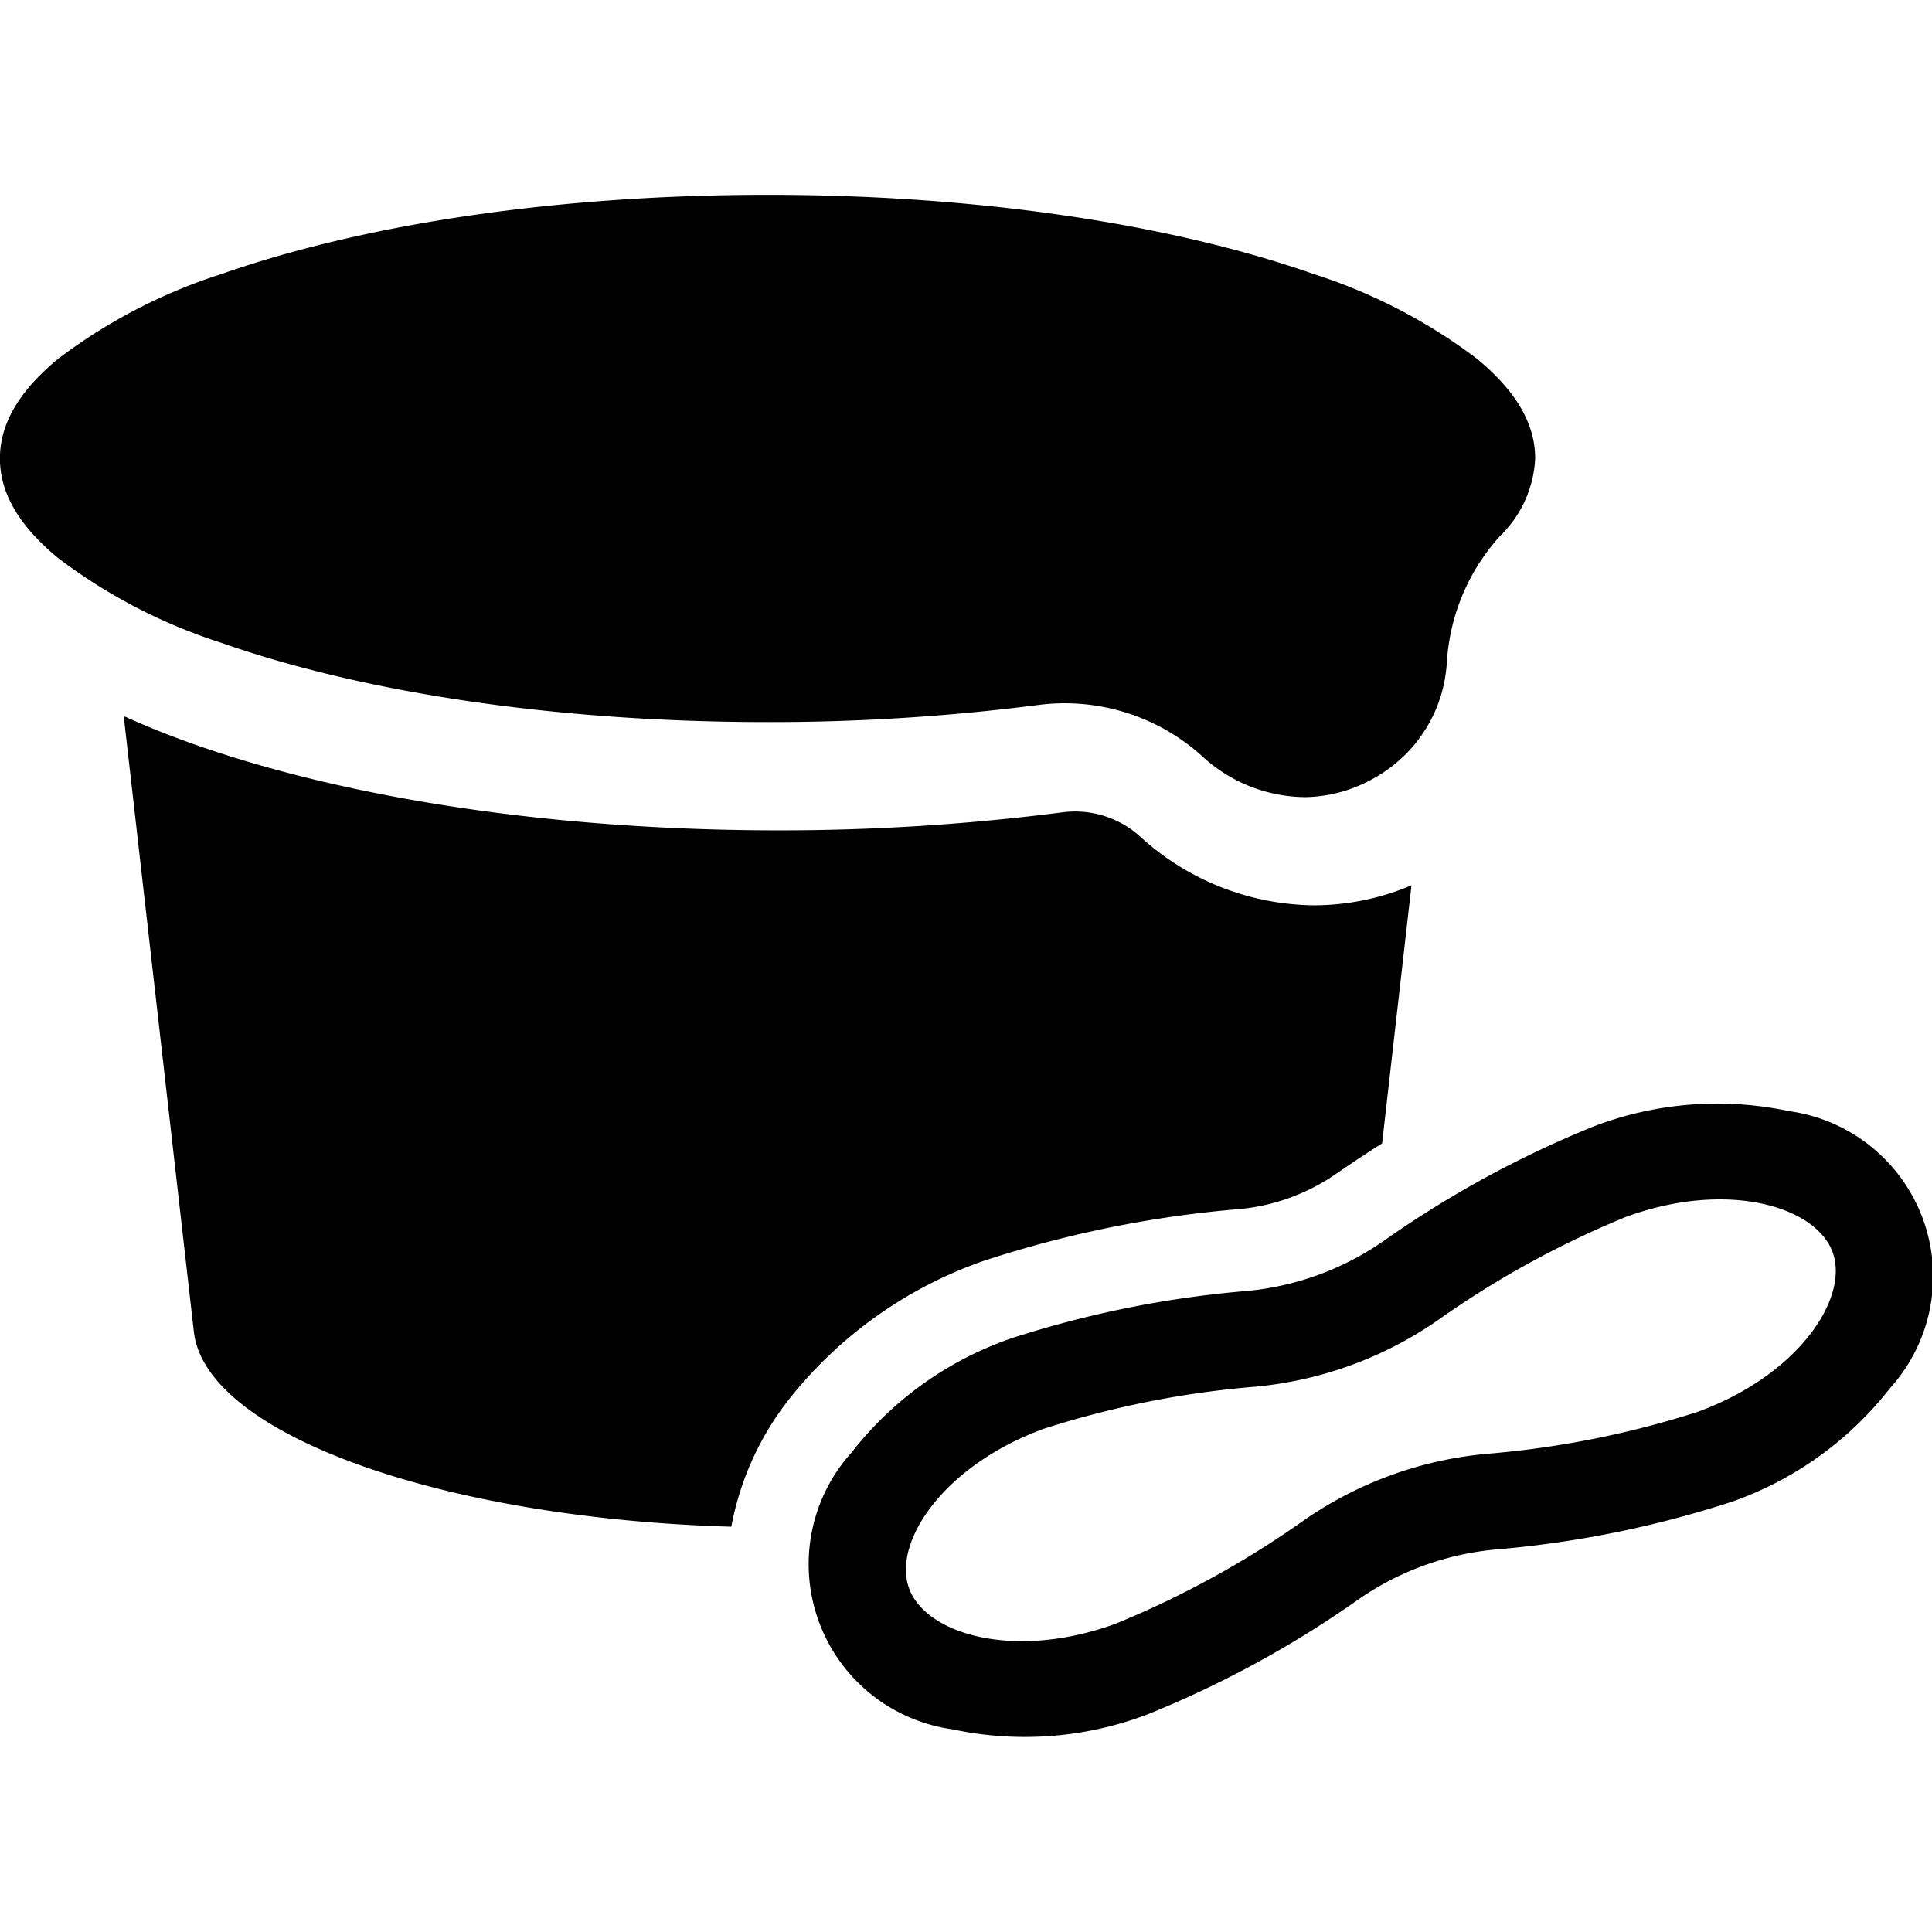 <svg xmlns="http://www.w3.org/2000/svg" xmlns:xlink="http://www.w3.org/1999/xlink" width="75" height="75" viewBox="0 0 75 75">
  <defs>
    <clipPath id="clip-path">
      <rect id="スクリーンショット_2021-06-23_11.47.43" data-name="スクリーンショット 2021-06-23 11.47.43" width="75" height="75" fill="#fff"/>
    </clipPath>
  </defs>
  <g id="マスクグループ_32" data-name="マスクグループ 32" clip-path="url(#clip-path)">
    <g id="_29025" data-name="29025" transform="translate(-15.133 -15.132)">
      <path id="パス_2568" data-name="パス 2568" d="M65.744,46.076a5.952,5.952,0,0,1-3.955-1.6A7.957,7.957,0,0,0,55.431,42.5a81.387,81.387,0,0,1-10.5.663c-8.009,0-15.536-1.091-21.191-3.072a21.164,21.164,0,0,1-6.357-3.3c-1.516-1.255-2.253-2.518-2.253-3.862s.737-2.607,2.251-3.862a21.18,21.18,0,0,1,6.357-3.3c5.655-1.98,13.182-3.072,21.191-3.072s15.536,1.091,21.191,3.072a21.15,21.15,0,0,1,6.357,3.3c1.516,1.255,2.251,2.518,2.251,3.862a4.494,4.494,0,0,1-1.363,3.011,7.994,7.994,0,0,0-2.062,4.87,5.814,5.814,0,0,1-.242,1.35,5.517,5.517,0,0,1-2.542,3.154,5.581,5.581,0,0,1-2.78.764h0Z"/>
      <path id="パス_2569" data-name="パス 2569" d="M45.64,69.609A16.623,16.623,0,0,1,53.3,64.085a43.272,43.272,0,0,1,9.933-2.016A7.873,7.873,0,0,0,67,60.7c.583-.4,1.182-.8,1.786-1.182L69.927,49.5a9.737,9.737,0,0,1-3.776.776A10.143,10.143,0,0,1,59.384,47.6a3.761,3.761,0,0,0-3-.934,85.812,85.812,0,0,1-11.042.7c-8.471,0-16.49-1.175-22.581-3.308-.989-.346-1.937-.725-2.825-1.128l2.722,23.892c.432,3.983,9.626,7.259,20.865,7.576a11.371,11.371,0,0,1,2.117-4.786Z"/>
      <path id="パス_2570" data-name="パス 2570" d="M82.306,73.448a40.589,40.589,0,0,1-9.134,1.837,11.1,11.1,0,0,0-5.287,1.924,40.553,40.553,0,0,1-8.178,4.465,13.412,13.412,0,0,1-7.587.592A6.473,6.473,0,0,1,48.2,71.508,13.4,13.4,0,0,1,54.4,67.084a40.588,40.588,0,0,1,9.134-1.837,11.1,11.1,0,0,0,5.287-1.924A40.618,40.618,0,0,1,77,58.859a13.412,13.412,0,0,1,7.587-.592A6.473,6.473,0,0,1,88.5,69.025a13.4,13.4,0,0,1-6.192,4.424ZM69.129,72.4a14.771,14.771,0,0,1,3.7-.829,36.623,36.623,0,0,0,8.2-1.628c3.905-1.421,5.9-4.409,5.247-6.2s-4.1-2.8-8.007-1.378a36.593,36.593,0,0,0-7.328,4.024,14.833,14.833,0,0,1-7.071,2.574,36.652,36.652,0,0,0-8.2,1.628c-3.905,1.421-5.9,4.409-5.247,6.2s4.1,2.8,8.007,1.378a36.557,36.557,0,0,0,7.328-4.024,14.756,14.756,0,0,1,3.37-1.745Z"/>
    </g>
  </g>
</svg>
